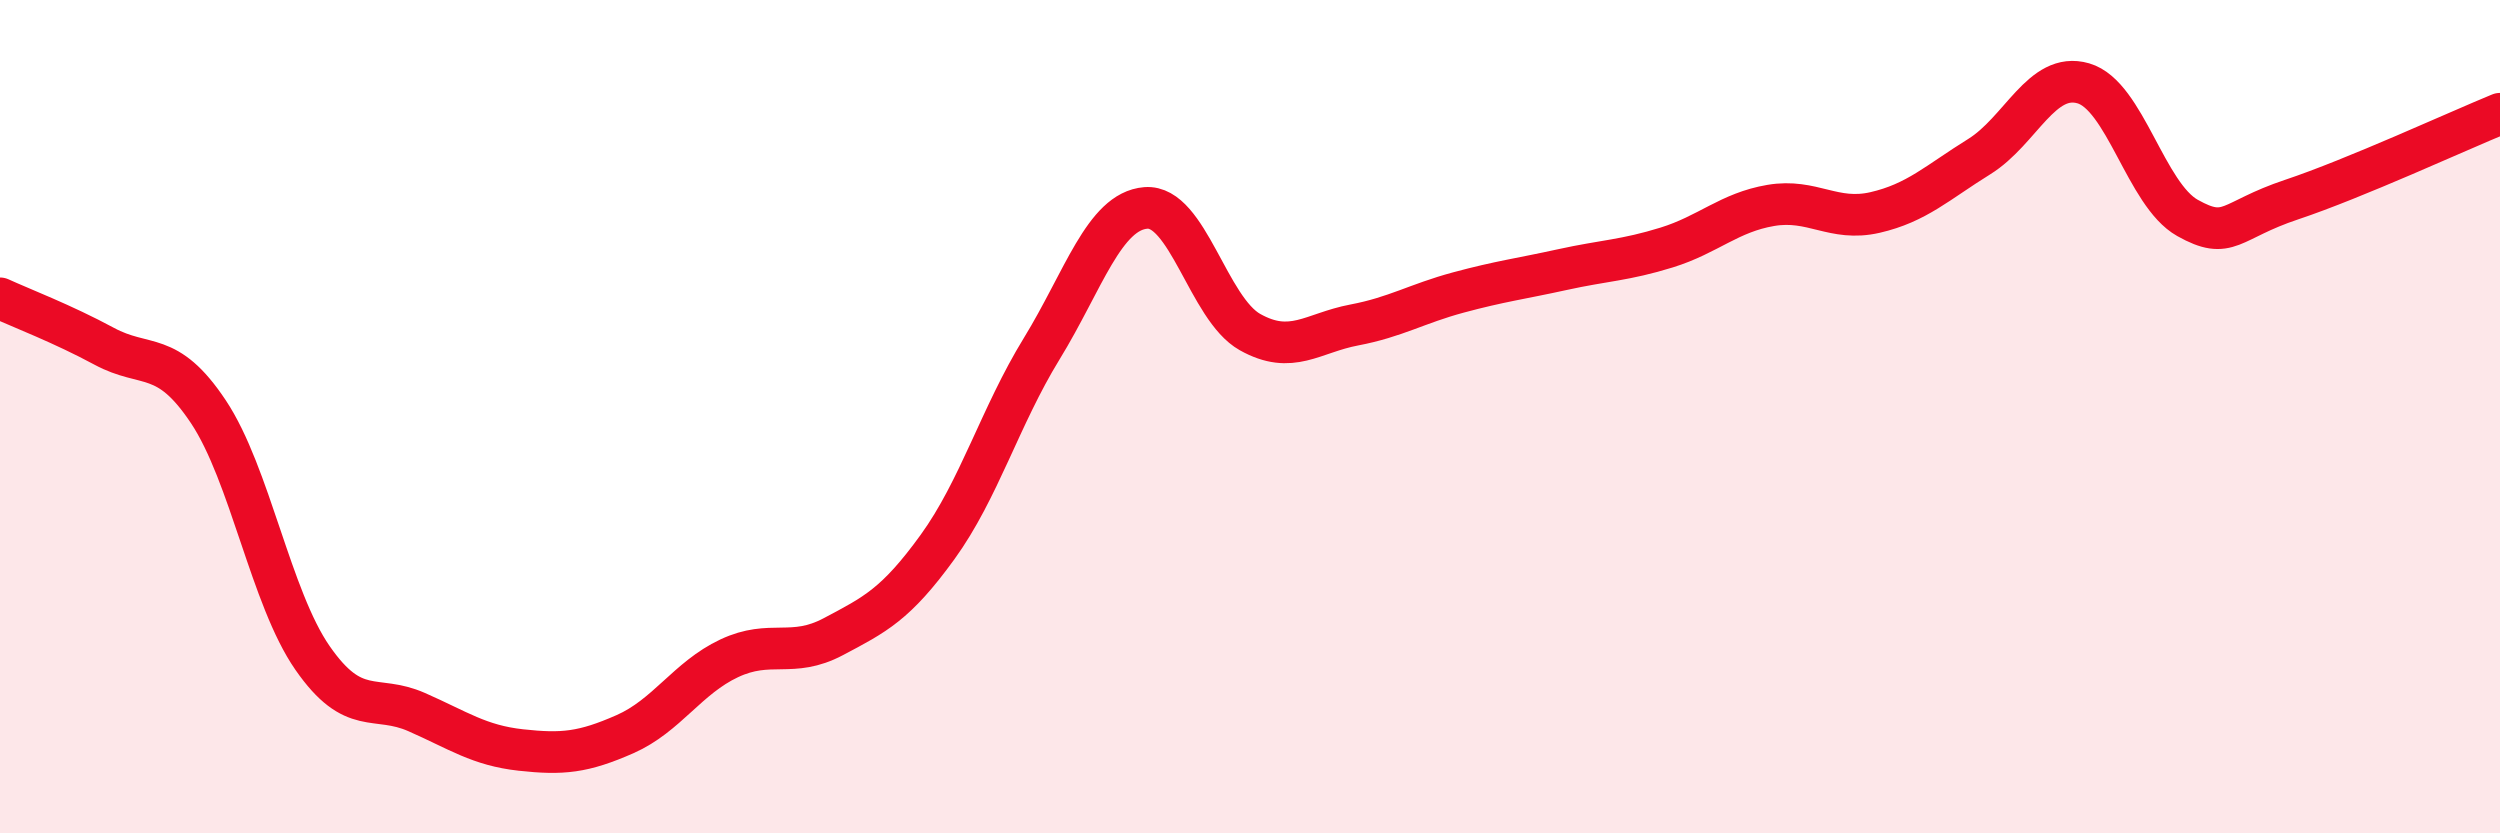 
    <svg width="60" height="20" viewBox="0 0 60 20" xmlns="http://www.w3.org/2000/svg">
      <path
        d="M 0,7.16 C 0.5,7.39 1.5,7.77 2.5,8.31 C 3.5,8.85 4,8.38 5,9.88 C 6,11.38 6.5,14.35 7.5,15.79 C 8.5,17.23 9,16.65 10,17.09 C 11,17.53 11.5,17.89 12.5,18 C 13.5,18.11 14,18.06 15,17.62 C 16,17.18 16.5,16.27 17.5,15.8 C 18.5,15.33 19,15.81 20,15.28 C 21,14.75 21.5,14.51 22.5,13.13 C 23.5,11.75 24,10 25,8.37 C 26,6.74 26.5,5.07 27.5,4.99 C 28.5,4.91 29,7.41 30,7.97 C 31,8.53 31.5,7.99 32.5,7.8 C 33.5,7.61 34,7.29 35,7.02 C 36,6.75 36.5,6.69 37.5,6.47 C 38.5,6.25 39,6.25 40,5.94 C 41,5.63 41.5,5.1 42.5,4.93 C 43.5,4.76 44,5.33 45,5.1 C 46,4.87 46.5,4.38 47.5,3.76 C 48.5,3.14 49,1.71 50,2 C 51,2.29 51.5,4.67 52.5,5.23 C 53.5,5.79 53.5,5.29 55,4.79 C 56.5,4.29 59,3.14 60,2.73L60 20L0 20Z"
        fill="#EB0A25"
        opacity="0.1"
        stroke-linecap="round"
        stroke-linejoin="round"
      />
      <path
        d="M 0,7.16 C 0.5,7.39 1.5,7.77 2.5,8.31 C 3.5,8.85 4,8.38 5,9.88 C 6,11.38 6.5,14.35 7.5,15.79 C 8.5,17.23 9,16.65 10,17.09 C 11,17.53 11.5,17.89 12.5,18 C 13.5,18.11 14,18.06 15,17.62 C 16,17.18 16.5,16.27 17.5,15.8 C 18.5,15.33 19,15.81 20,15.28 C 21,14.75 21.5,14.51 22.5,13.13 C 23.5,11.75 24,10 25,8.37 C 26,6.74 26.5,5.07 27.5,4.99 C 28.5,4.91 29,7.41 30,7.97 C 31,8.53 31.5,7.99 32.5,7.8 C 33.5,7.61 34,7.29 35,7.02 C 36,6.75 36.5,6.69 37.5,6.47 C 38.5,6.25 39,6.25 40,5.94 C 41,5.63 41.5,5.1 42.5,4.93 C 43.5,4.76 44,5.33 45,5.1 C 46,4.87 46.5,4.38 47.5,3.76 C 48.5,3.14 49,1.71 50,2 C 51,2.29 51.5,4.67 52.5,5.23 C 53.5,5.79 53.5,5.29 55,4.79 C 56.5,4.29 59,3.14 60,2.73"
        stroke="#EB0A25"
        stroke-width="1"
        fill="none"
        stroke-linecap="round"
        stroke-linejoin="round"
      />
    </svg>
  